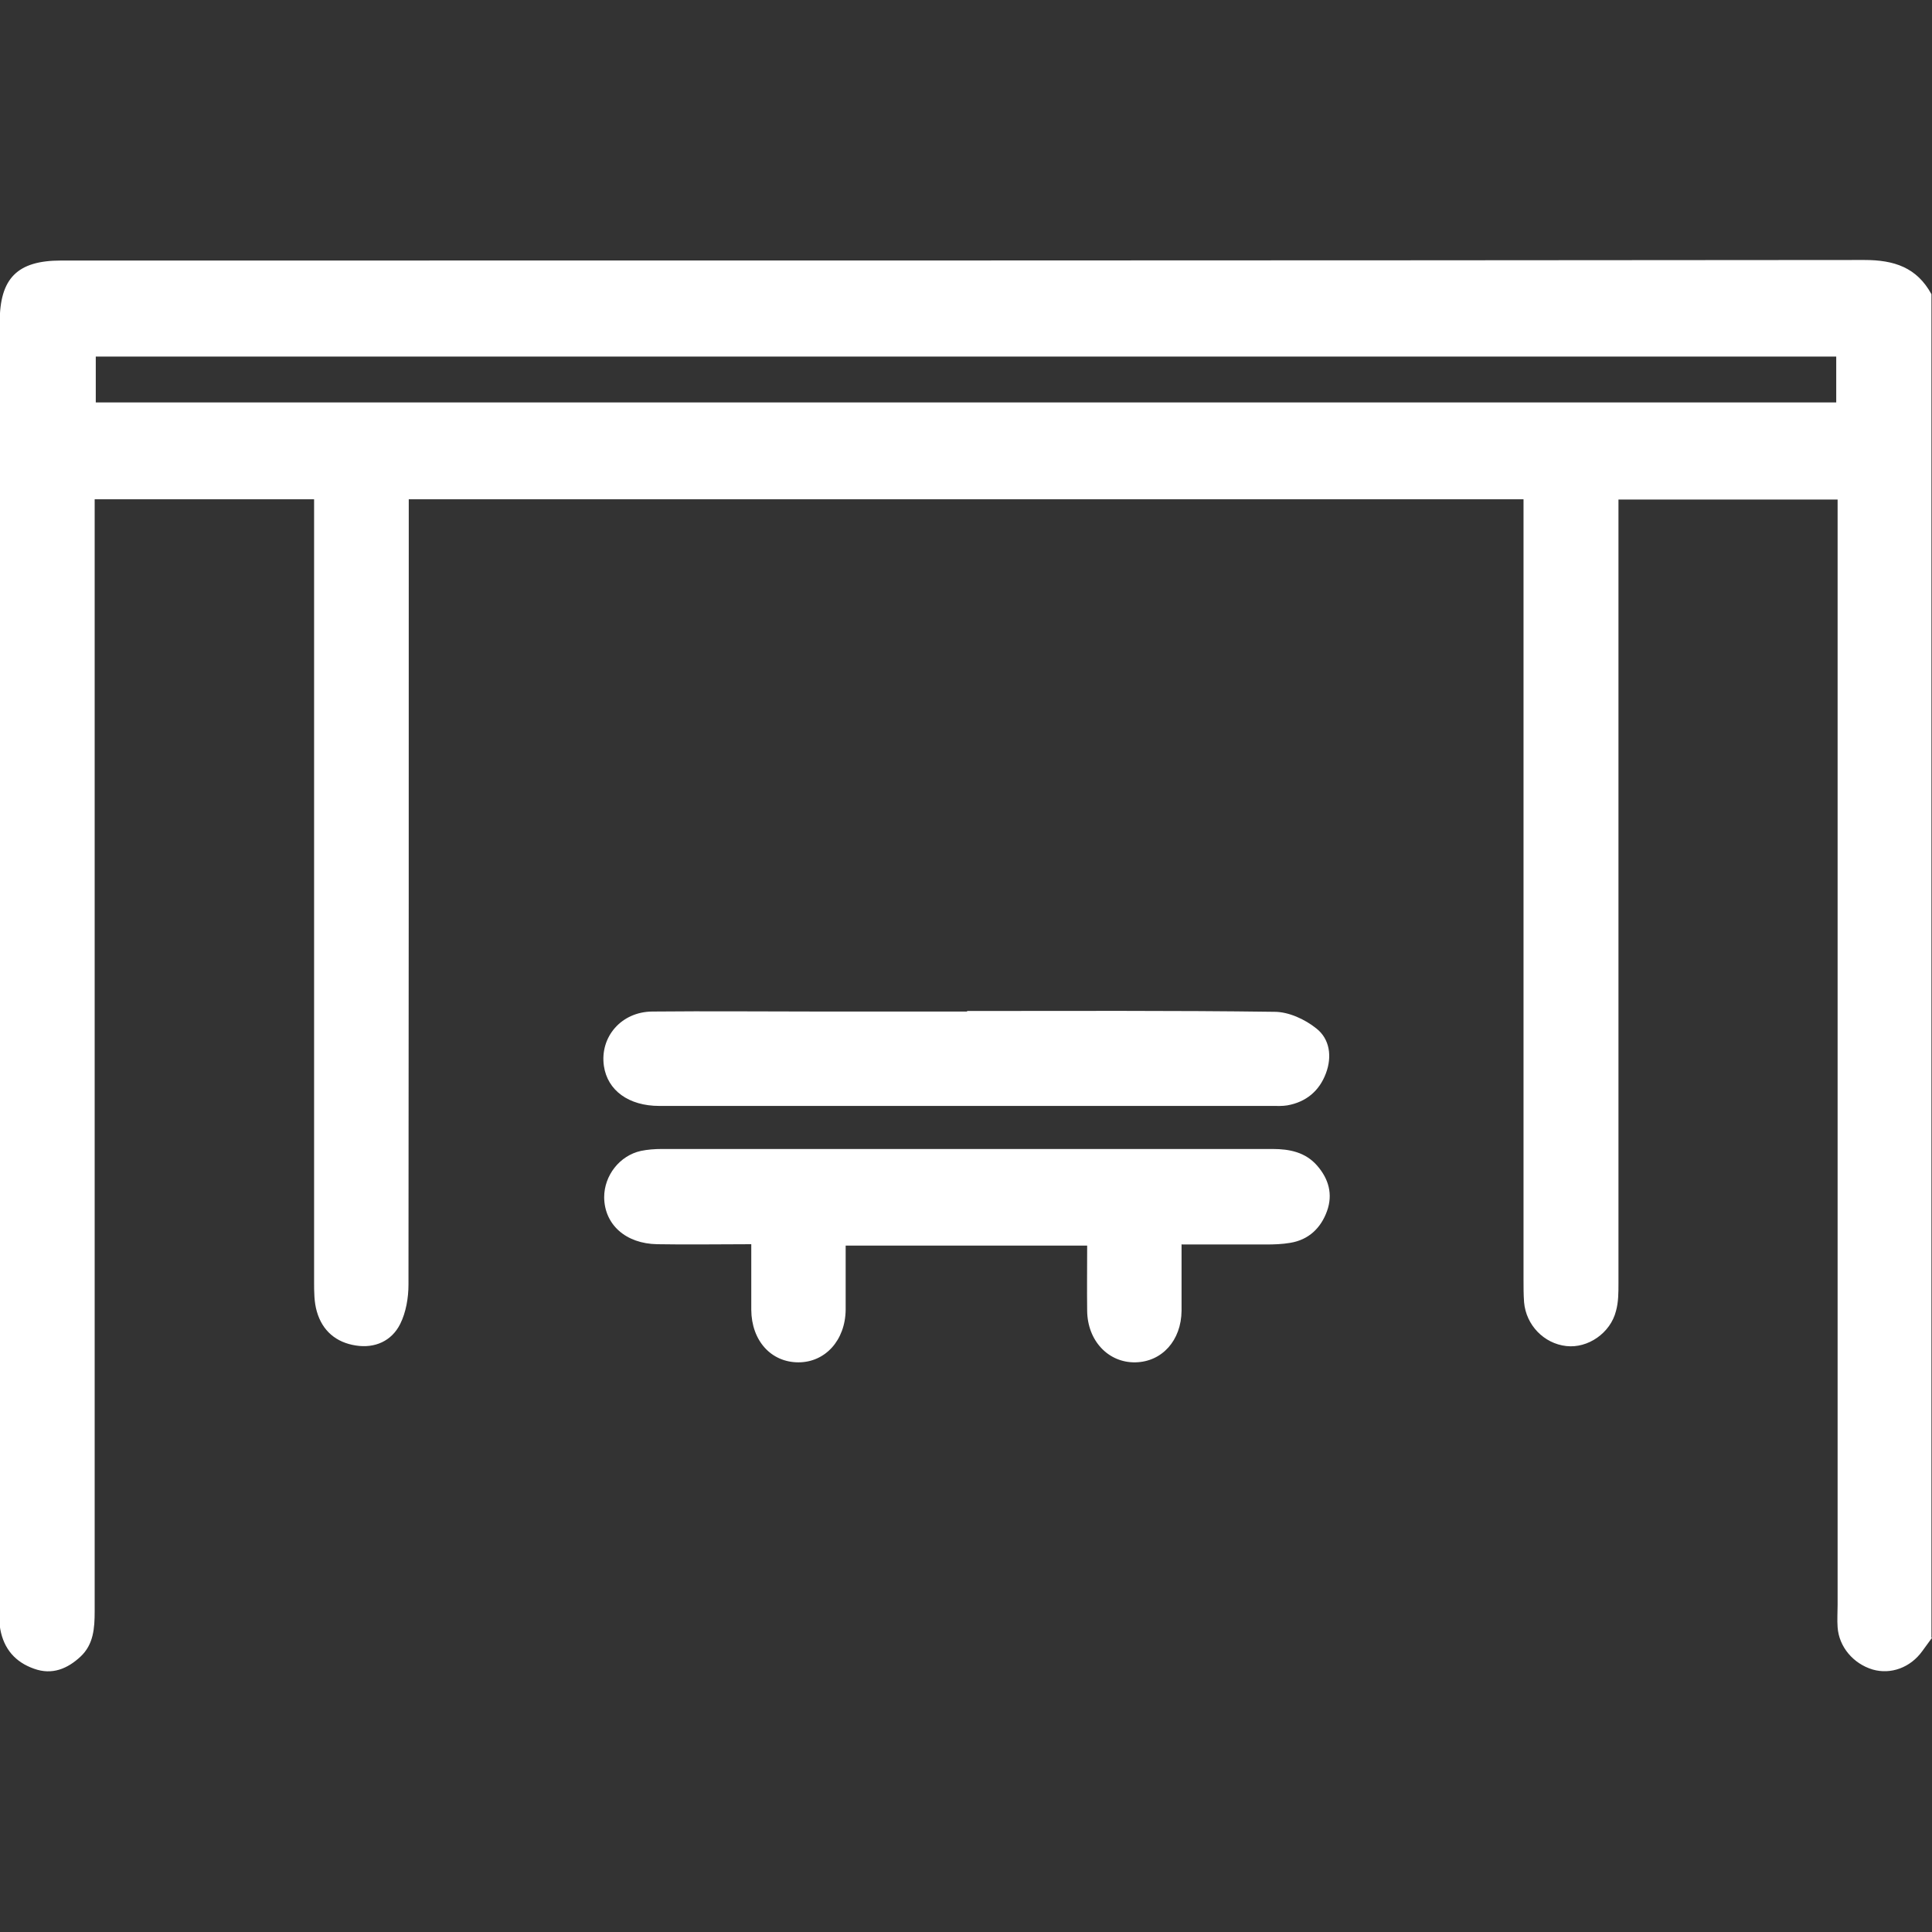 <svg xmlns="http://www.w3.org/2000/svg" id="Layer_1" data-name="Layer 1" viewBox="0 0 70 70"><rect x="0" y="0" width="70" height="70" fill="#333333" stroke="none"/><defs><style>      .cls-1 {        fill: #fff;        stroke-width: 0px;      }    </style></defs><path class="cls-1" d="M70,59.34l-.35.48c-.43.6-1.14.86-1.8.67-.7-.21-1.22-.82-1.27-1.53-.02-.27,0-.55,0-.82,0-13.03,0-26.06,0-39.1v-.94h-7.94v.84c0,9.18,0,18.36,0,27.55,0,.34,0,.69-.09,1.01-.2.8-1.02,1.36-1.8,1.27-.81-.09-1.46-.76-1.53-1.59-.02-.27-.02-.55-.02-.82,0-9.11,0-18.23,0-27.34v-.93H14.81v.84c0,9.2,0,18.41-.01,27.61,0,.48-.09,1.01-.3,1.43-.31.62-.92.89-1.61.78-.71-.11-1.21-.53-1.41-1.23-.1-.34-.1-.72-.1-1.08,0-9.14,0-18.27,0-27.41v-.94H3.43v.85c0,13.15,0,26.29,0,39.44,0,.61-.04,1.2-.51,1.64-.47.44-1.03.68-1.69.44-.68-.24-1.09-.72-1.22-1.43-.04-.22-.02-.46-.02-.68,0-15.56,0-31.12,0-46.68,0-1.59.64-2.23,2.22-2.23,21.78,0,43.56,0,65.34-.02,1.08,0,1.9.27,2.43,1.24v48.67ZM66.53,12.92H3.47v1.66h63.06v-1.66Z"></path><path class="cls-1" d="M42.81,45.08c0,.87,0,1.64,0,2.41-.01,1.08-.71,1.85-1.67,1.87-.98.02-1.74-.78-1.75-1.87-.01-.77,0-1.54,0-2.36h-8.75c0,.79,0,1.55,0,2.32-.01,1.11-.74,1.91-1.71,1.91-.99,0-1.7-.78-1.71-1.9,0-.77,0-1.54,0-2.38-1.19,0-2.3.02-3.41,0-1.14-.02-1.91-.71-1.92-1.7,0-.79.56-1.51,1.33-1.68.24-.05.5-.07.75-.07,7.38,0,14.76,0,22.14,0,.62,0,1.19.12,1.61.6.42.48.58,1.04.36,1.65-.22.61-.66,1.04-1.33,1.15-.29.05-.59.06-.88.06-.98,0-1.96,0-3.04,0"></path><path class="cls-1" d="M35.04,36.63c3.71,0,7.42-.02,11.14.03.51,0,1.1.27,1.51.6.49.38.58,1.02.35,1.63-.24.64-.72,1.04-1.4,1.16-.18.03-.36.02-.55.02-7.4,0-14.8,0-22.2,0-1.11,0-1.88-.56-2.01-1.45-.15-1.05.63-1.96,1.75-1.97,2.03-.02,4.05,0,6.08,0,1.78,0,3.55,0,5.33,0"></path></svg>